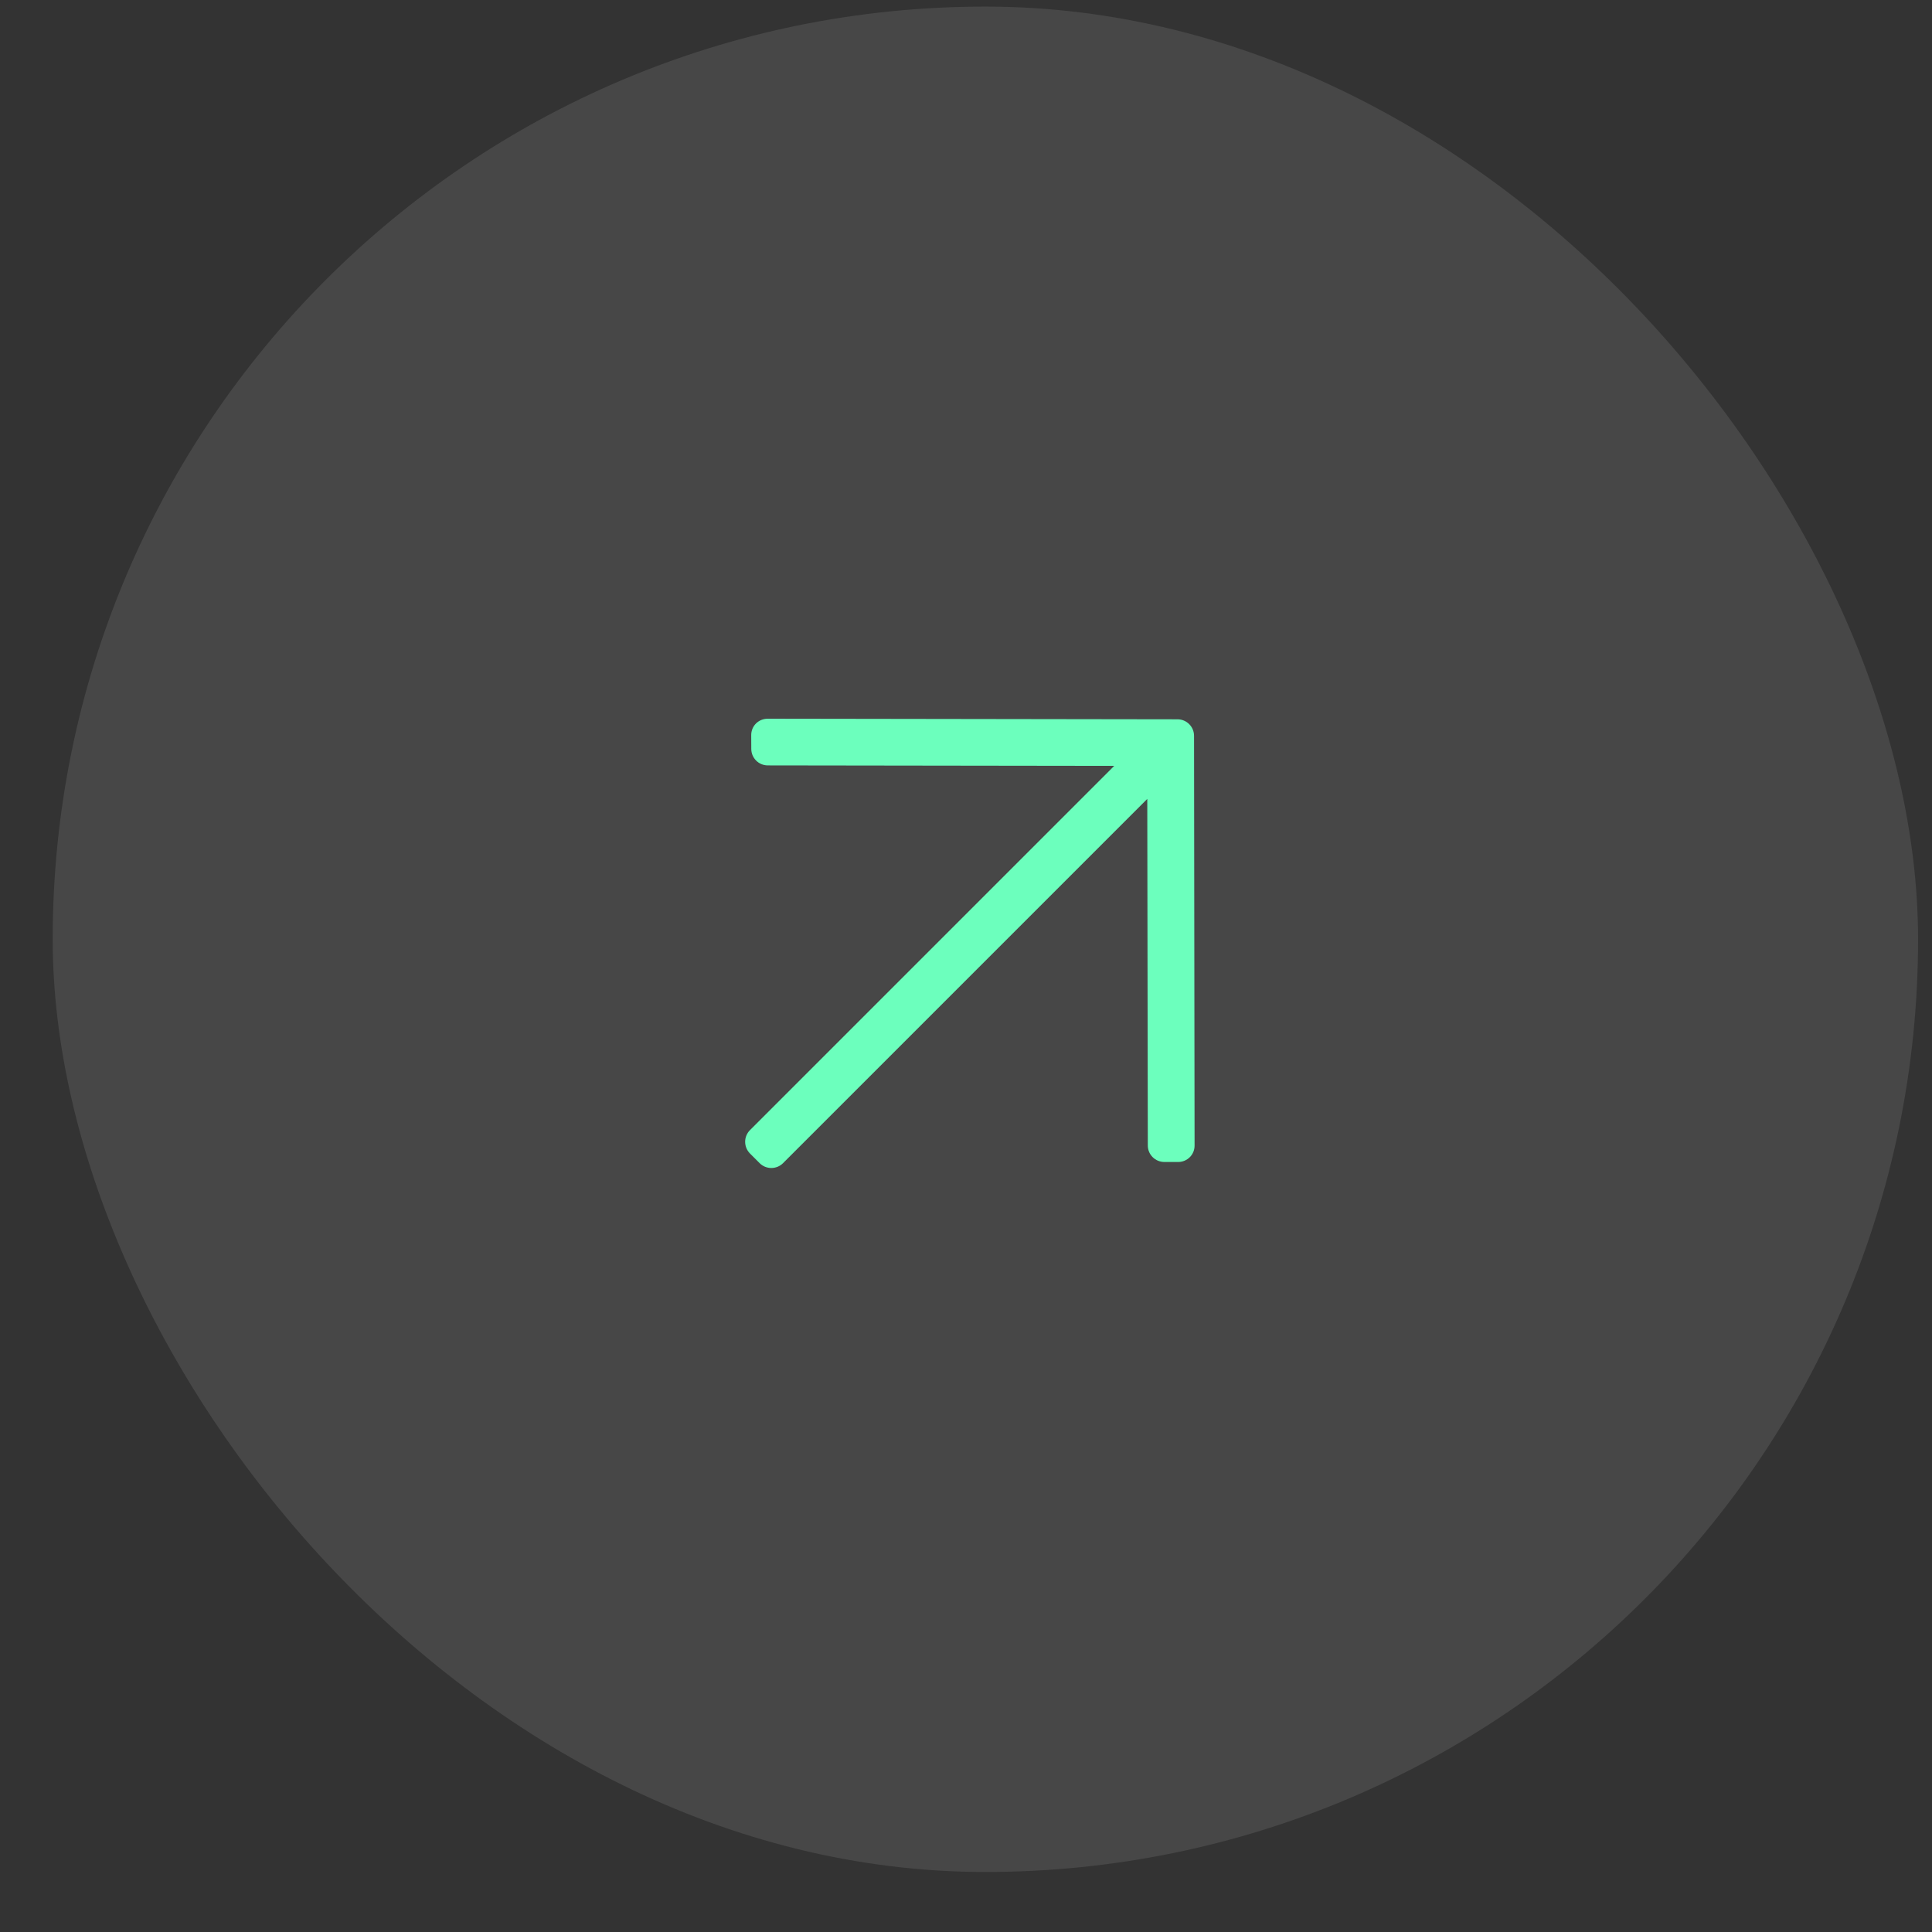 <?xml version="1.0" encoding="UTF-8"?> <svg xmlns="http://www.w3.org/2000/svg" width="29" height="29" viewBox="0 0 29 29" fill="none"><rect x="0" y="0" width="29" height="29" fill="#333333" stroke="none"/><rect x="0.791" y="0.099" width="28" height="28" rx="14" fill="white" fill-opacity="0.1"></rect><g clip-path="url(#clip0_320_2342)"><path d="M11.276 11.034L11.277 11.241C11.277 11.378 11.388 11.489 11.525 11.489L16.725 11.496L11.257 16.964C11.161 17.06 11.161 17.217 11.257 17.314L11.403 17.46C11.499 17.556 11.657 17.556 11.753 17.46L17.221 11.992L17.229 17.194C17.229 17.331 17.34 17.441 17.477 17.442L17.684 17.442C17.821 17.442 17.932 17.332 17.931 17.195L17.923 11.045C17.923 10.908 17.812 10.797 17.675 10.797L11.525 10.788C11.385 10.788 11.276 10.897 11.276 11.034Z" fill="#6CFFBD"></path></g><defs><clipPath id="clip0_320_2342"><rect width="7.368" height="7.368" fill="white" transform="translate(11.107 10.415)"></rect></clipPath></defs></svg> 